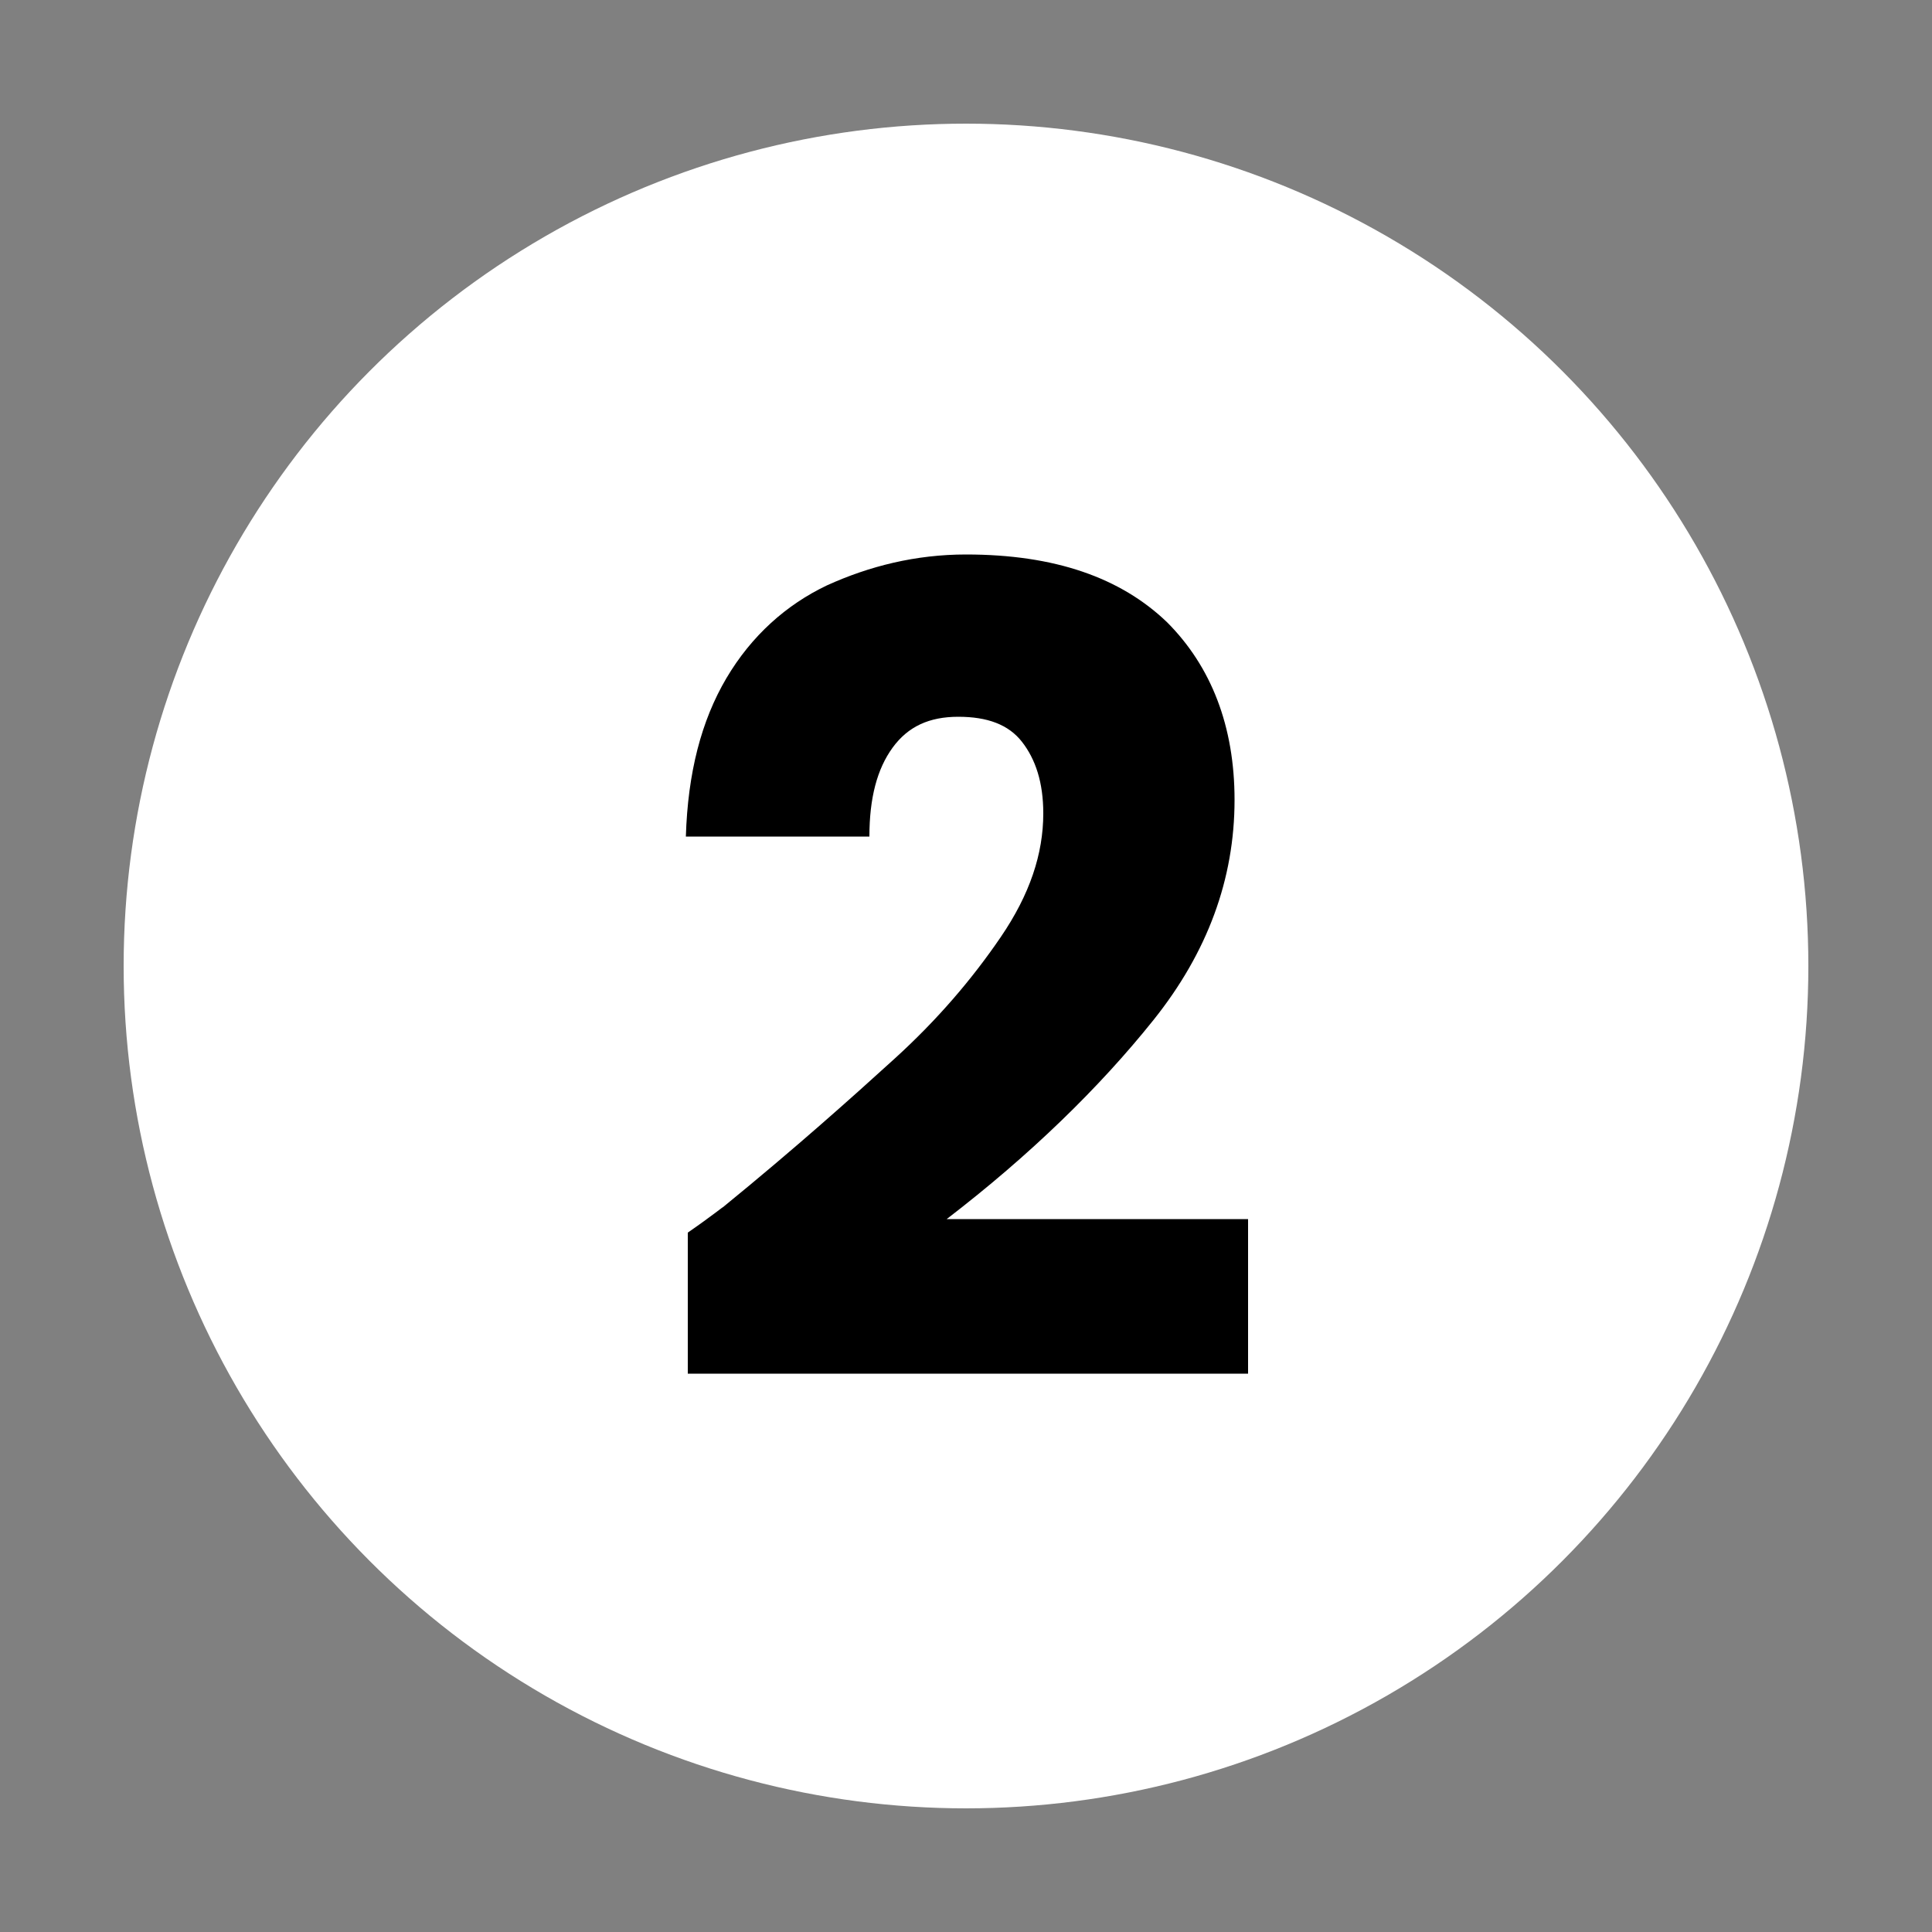 <svg xmlns="http://www.w3.org/2000/svg" xmlns:xlink="http://www.w3.org/1999/xlink" id="Camada_1" x="0px" y="0px" viewBox="0 0 100 100" style="enable-background:new 0 0 100 100;" xml:space="preserve"><rect x="0" y="0" width="100" height="100" fill="#808080" stroke="none"/><style type="text/css">	.st0{fill:#FFFFFF;}</style><circle class="st0" cx="50" cy="50" r="43.6"></circle><g>	<path d="M37.4,62.5c3.8-3.1,6.7-5.7,8.9-7.7c2.2-2,4-4.1,5.5-6.3s2.2-4.3,2.2-6.4c0-1.6-0.4-2.8-1.1-3.7c-0.7-0.9-1.8-1.3-3.3-1.3  c-1.5,0-2.6,0.5-3.4,1.6c-0.8,1.1-1.2,2.6-1.2,4.6h-9.5c0.1-3.3,0.8-6,2.1-8.2s3.1-3.8,5.2-4.8c2.2-1,4.6-1.6,7.2-1.6  c4.6,0,8,1.2,10.4,3.5c2.3,2.3,3.5,5.4,3.5,9.2c0,4.1-1.4,7.9-4.2,11.4c-2.8,3.5-6.4,7-10.7,10.3h15.6v8h-29v-7.3  C36.9,62.9,37.5,62.4,37.4,62.5z"></path></g></svg>